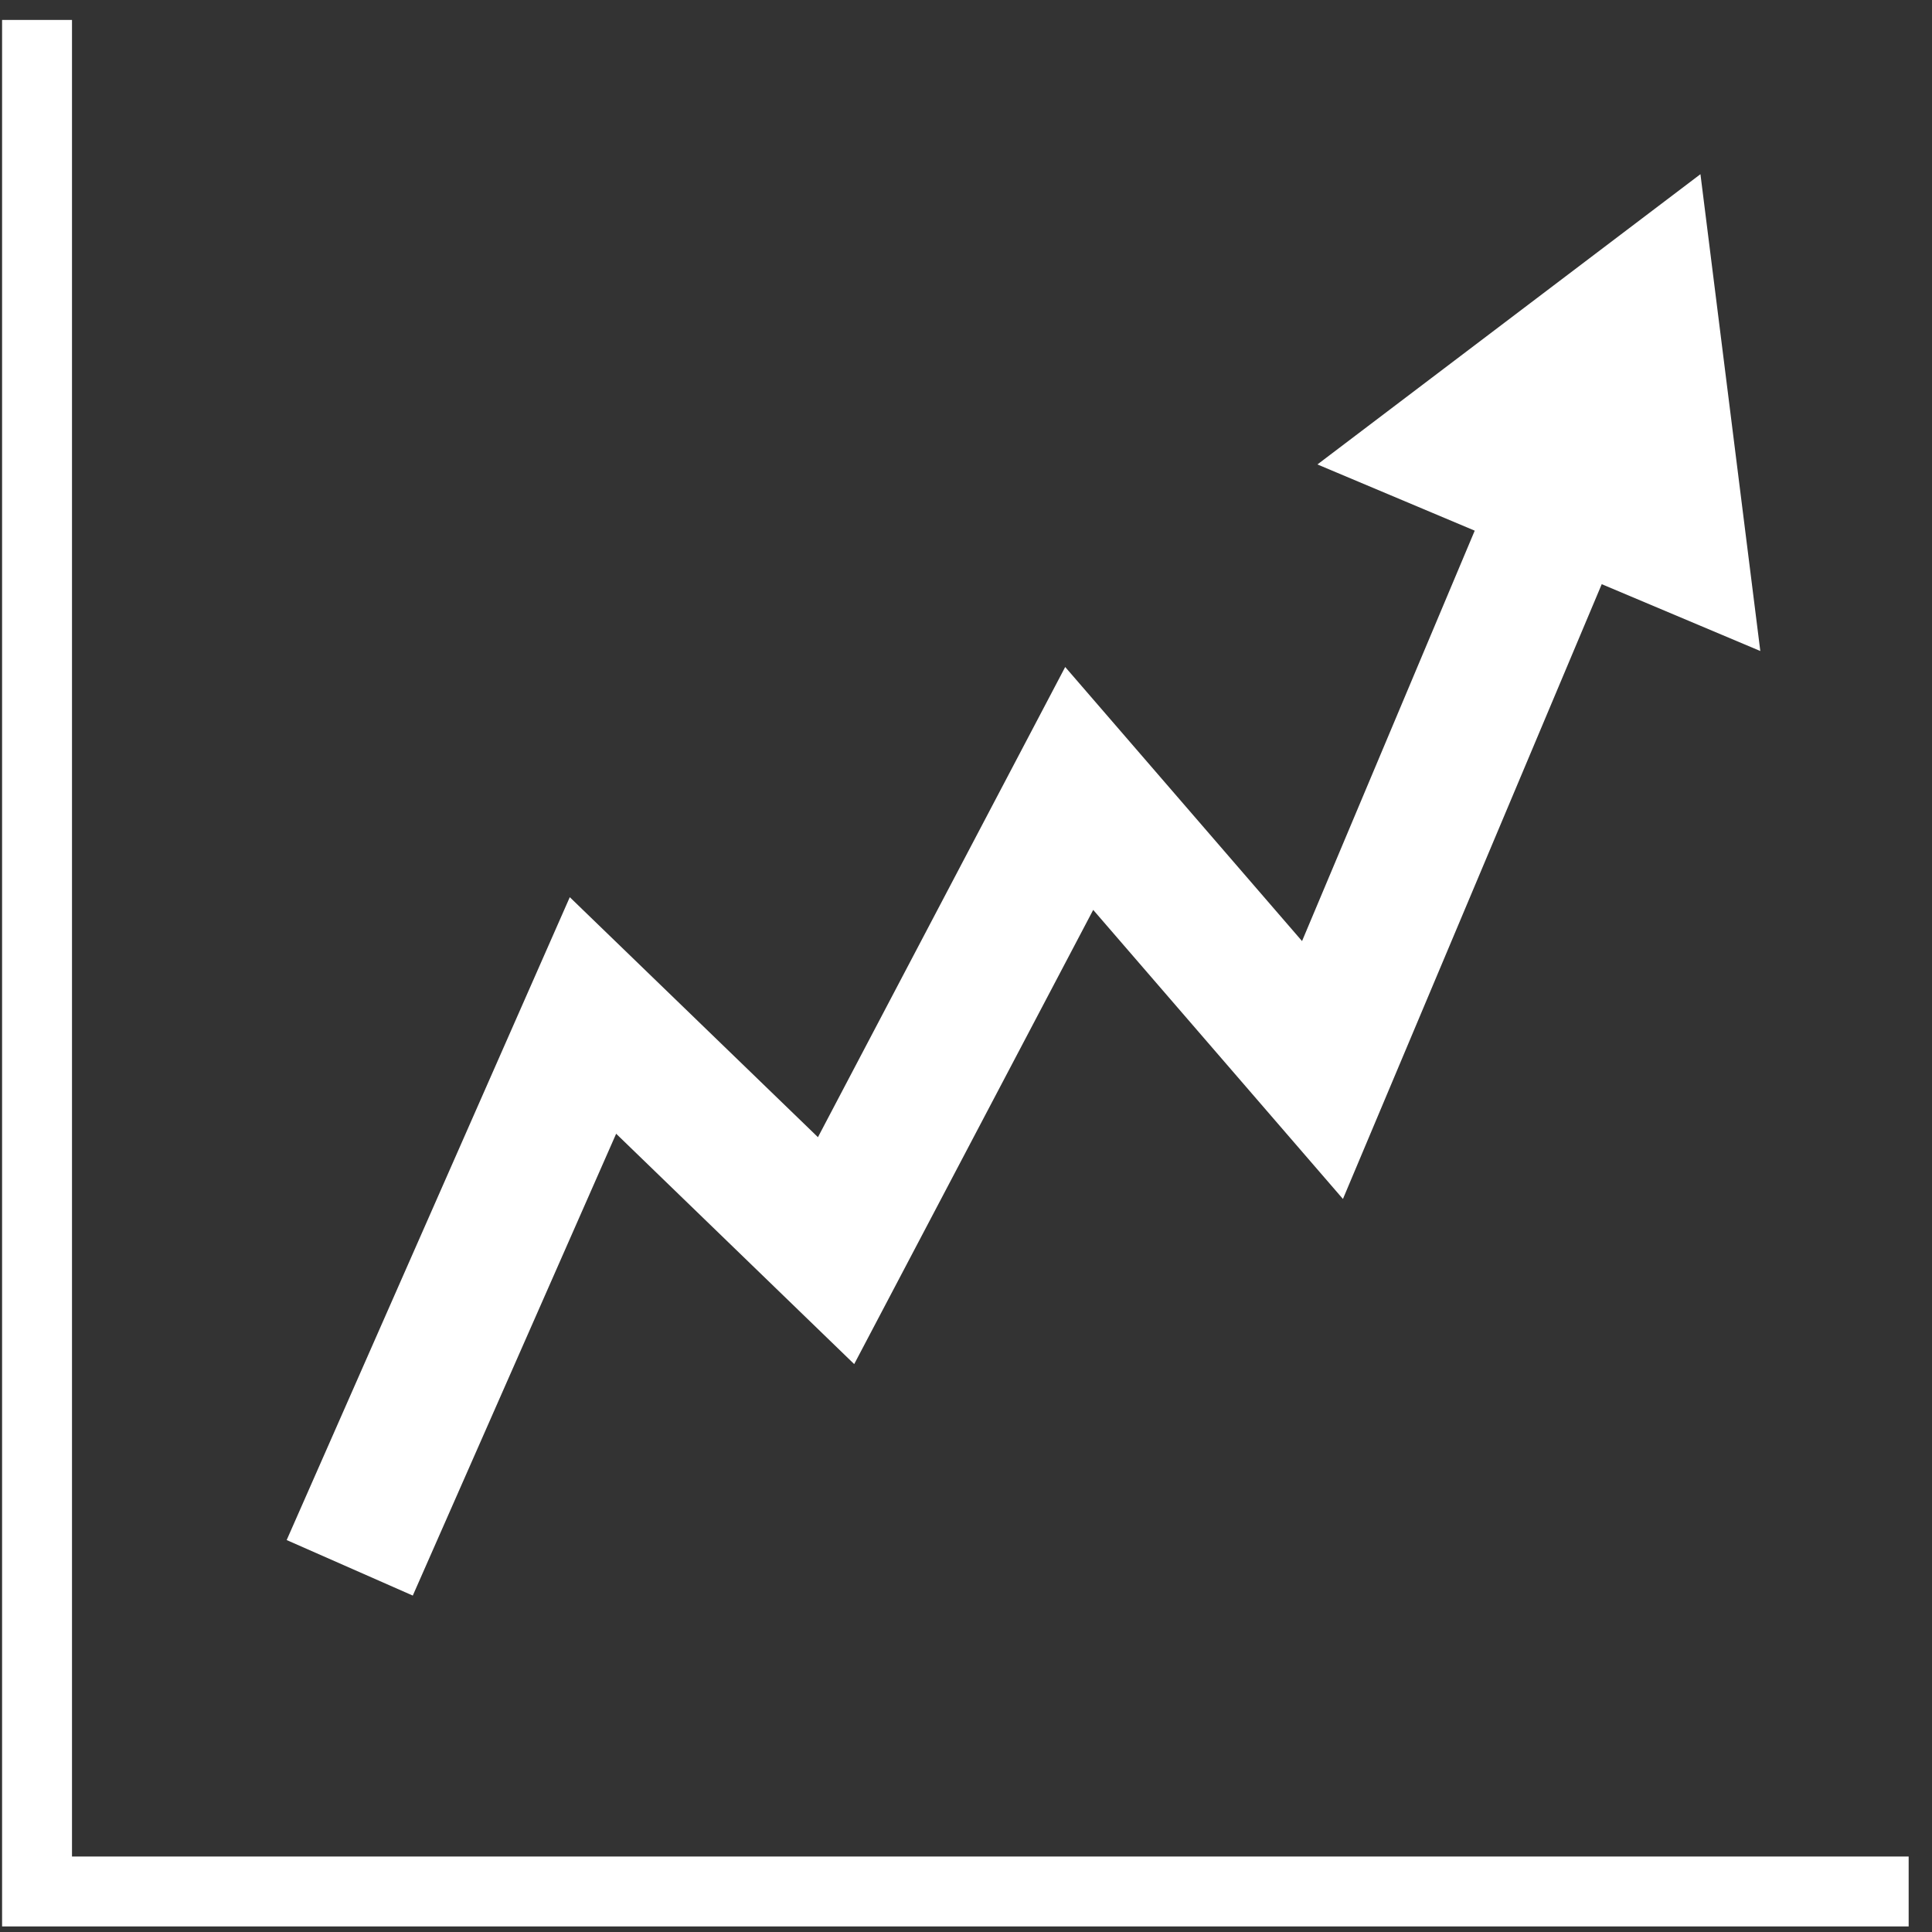 <?xml version="1.0" encoding="UTF-8"?>
<svg width="76px" height="76px" viewBox="0 0 76 76" version="1.1" xmlns="http://www.w3.org/2000/svg" xmlns:xlink="http://www.w3.org/1999/xlink">
    <rect x="0" y="0" width="76" height="76" fill="#333333" stroke="none"/>
    <!-- Generator: Sketch 46.2 (44496) - http://www.bohemiancoding.com/sketch -->
    <title>Icon</title>
    <desc>Created with Sketch.</desc>
    <defs></defs>
    <g id="Website" stroke="none" stroke-width="1" fill="none" fill-rule="evenodd">
        <g id="03-About" transform="translate(-242, -1489)" fill="#FFFFFF">
            <g id="Group-2" transform="translate(0, 1229)">
                <g id="What-We-Do" transform="translate(100, 100)">
                    <g id="What-we-do---Red" transform="translate(0, 160)">
                        <g id="Proprietary-Equity-Trading">
                            <path d="M217.082,75.781 L142.082,75.781 L142.082,0.785 L144.832,0.785 L144.832,73.031 L217.082,73.031 L217.082,75.781 Z M211.246,25.609 L205.008,22.98 L194.828,47.164 L185.004,35.793 L175.602,53.66 L166.238,44.598 L158.238,62.766 L153.277,60.582 L164.414,35.293 L174.176,44.734 L183.902,26.238 L193.219,37.02 L200.012,20.875 L193.824,18.27 L208.891,6.852 L211.246,25.609 Z" id="Icon"></path>
                        </g>
                    </g>
                </g>
            </g>
        </g>
    </g>
</svg>